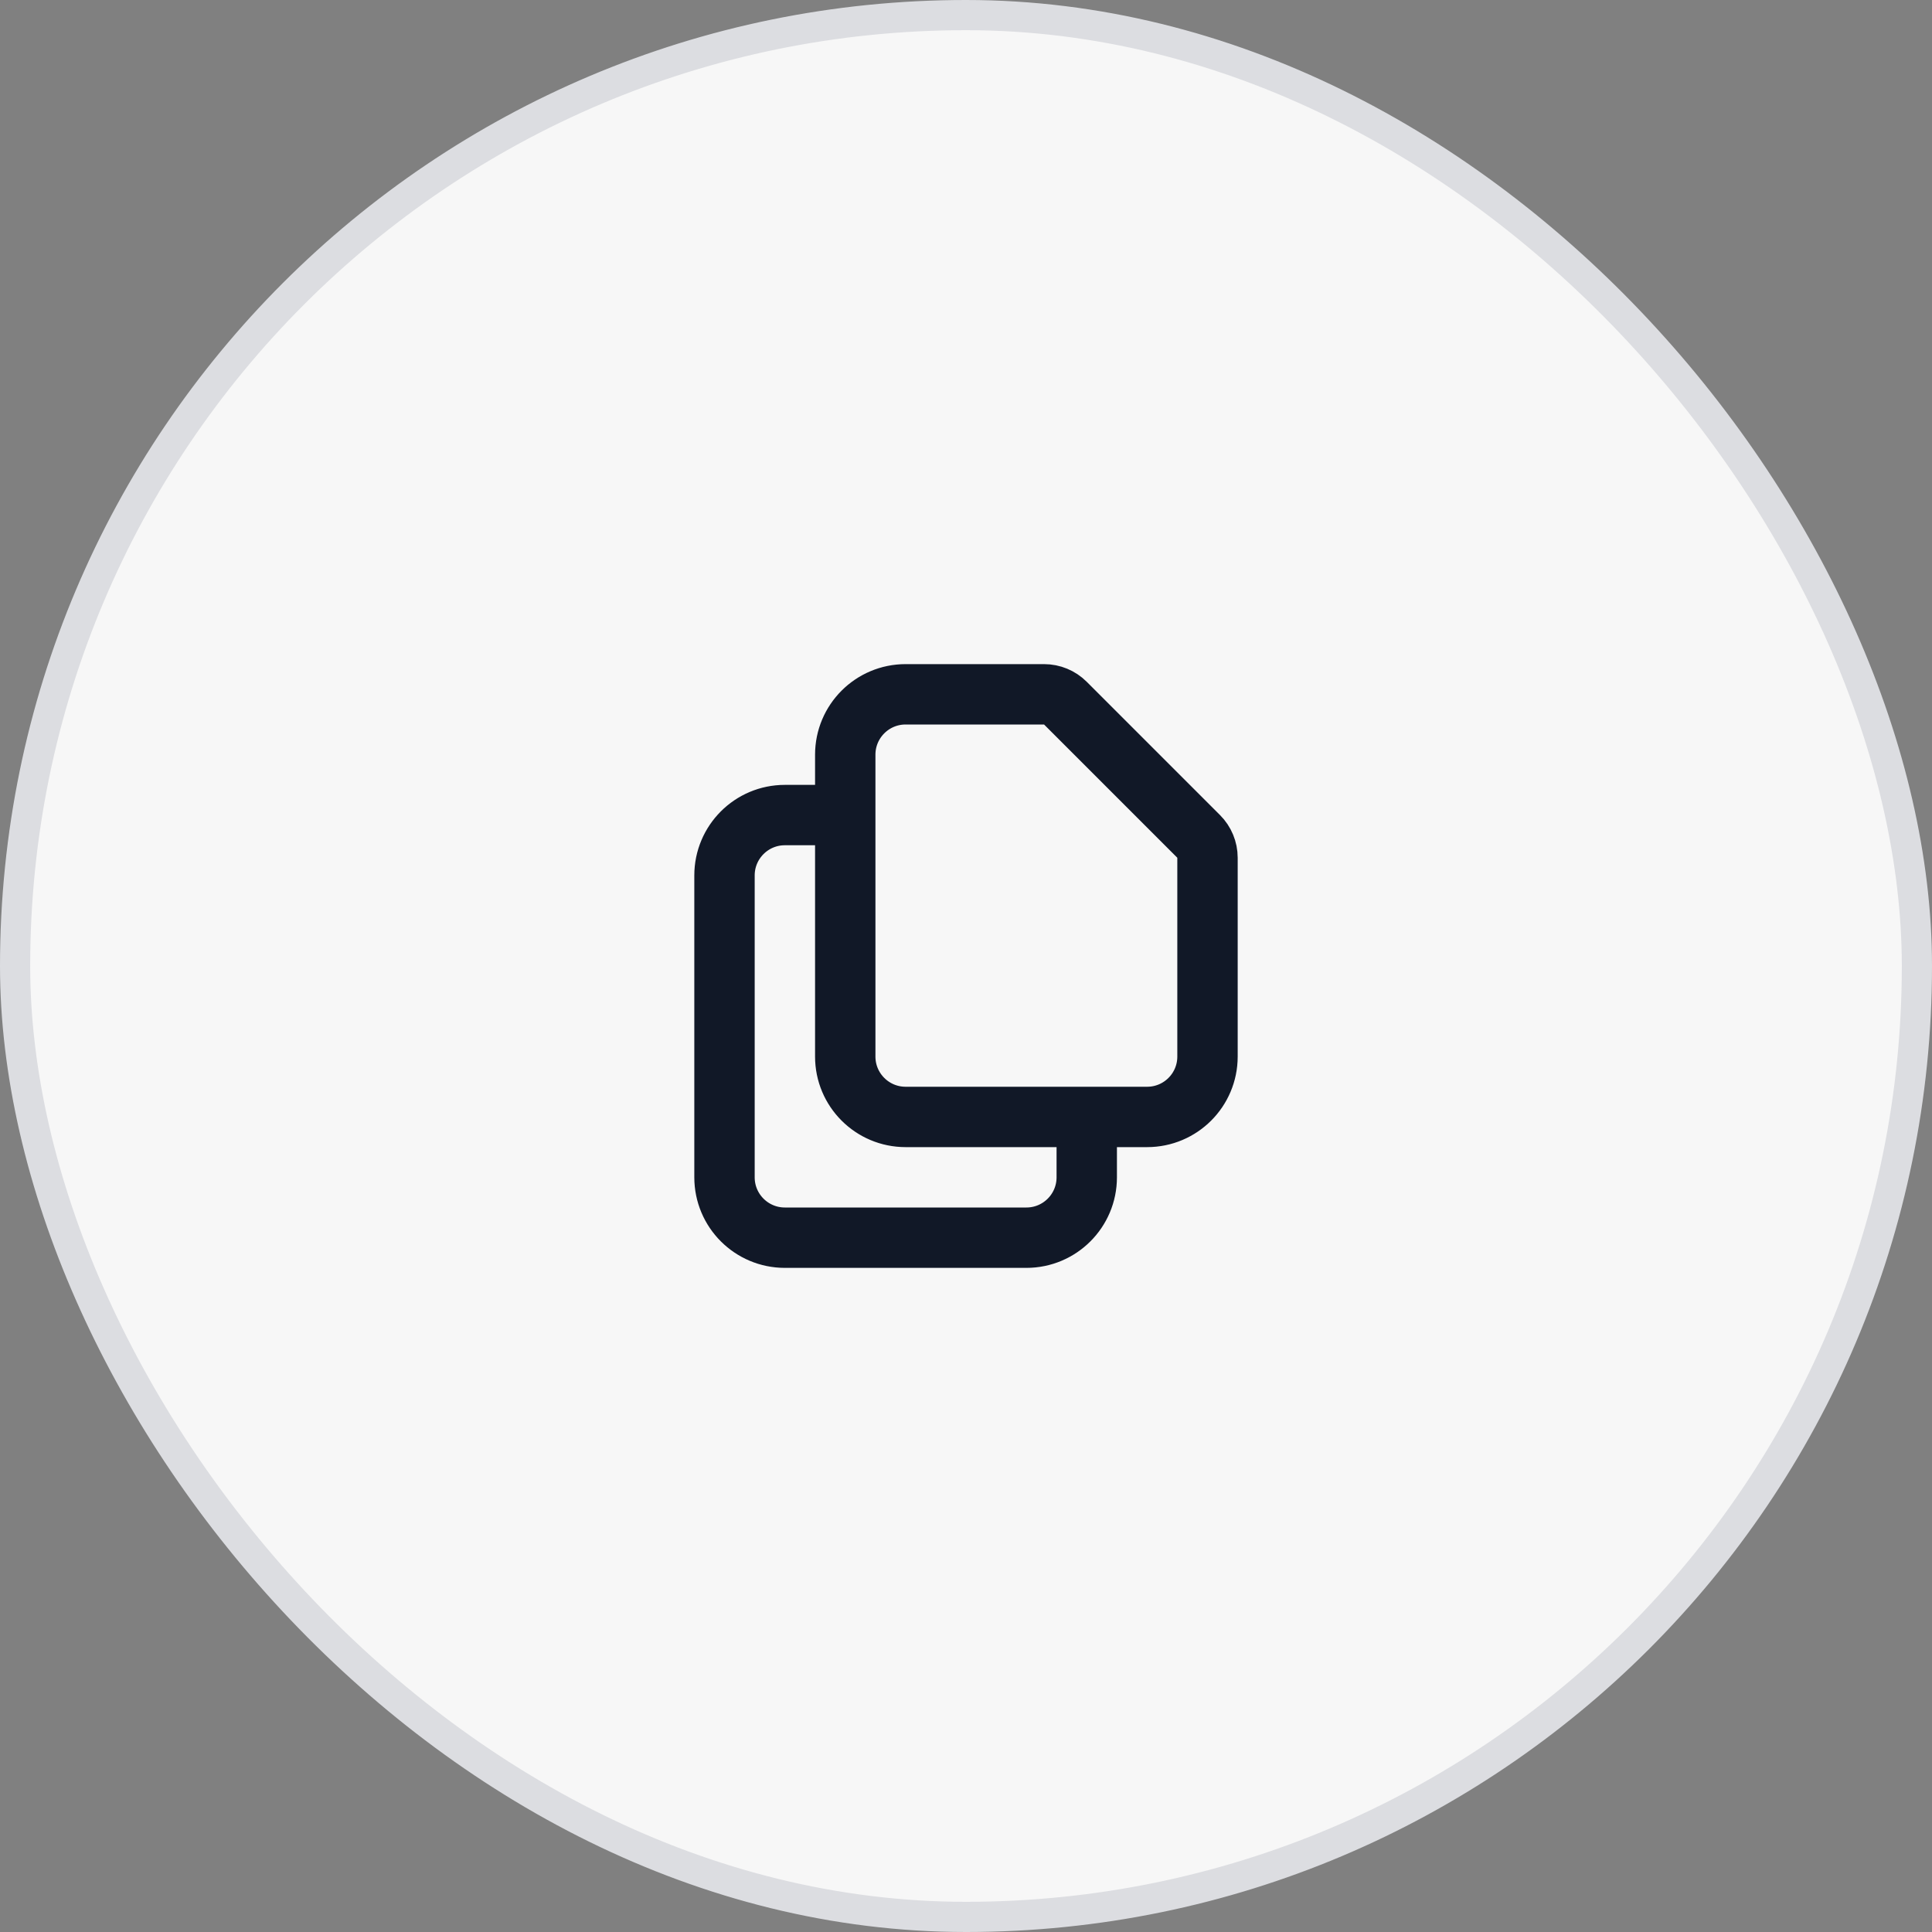 <?xml version="1.0" encoding="UTF-8"?>
<svg width="64" height="64" viewBox="0 0 64 64" fill="none" xmlns="http://www.w3.org/2000/svg">
<rect x="0" y="0" width="64" height="64" fill="#808080" stroke="none"/>
<rect x="0.5" y="0.5" width="63" height="63" rx="31.5" fill="#F7F7F7"/>
<path d="M28 27V35C28 36.105 28.895 37 30 37H36M28 27V25C28 23.895 28.895 23 30 23H34.586C34.851 23 35.105 23.105 35.293 23.293L39.707 27.707C39.895 27.895 40 28.149 40 28.414V35C40 36.105 39.105 37 38 37H36M28 27H26C24.895 27 24 27.895 24 29V39C24 40.105 24.895 41 26 41H34C35.105 41 36 40.105 36 39V37" stroke="#111827" stroke-width="2" stroke-linecap="round" stroke-linejoin="round"/>
<rect x="0.5" y="0.5" width="63" height="63" rx="31.5" stroke="#DCDDE1"/>
</svg>

